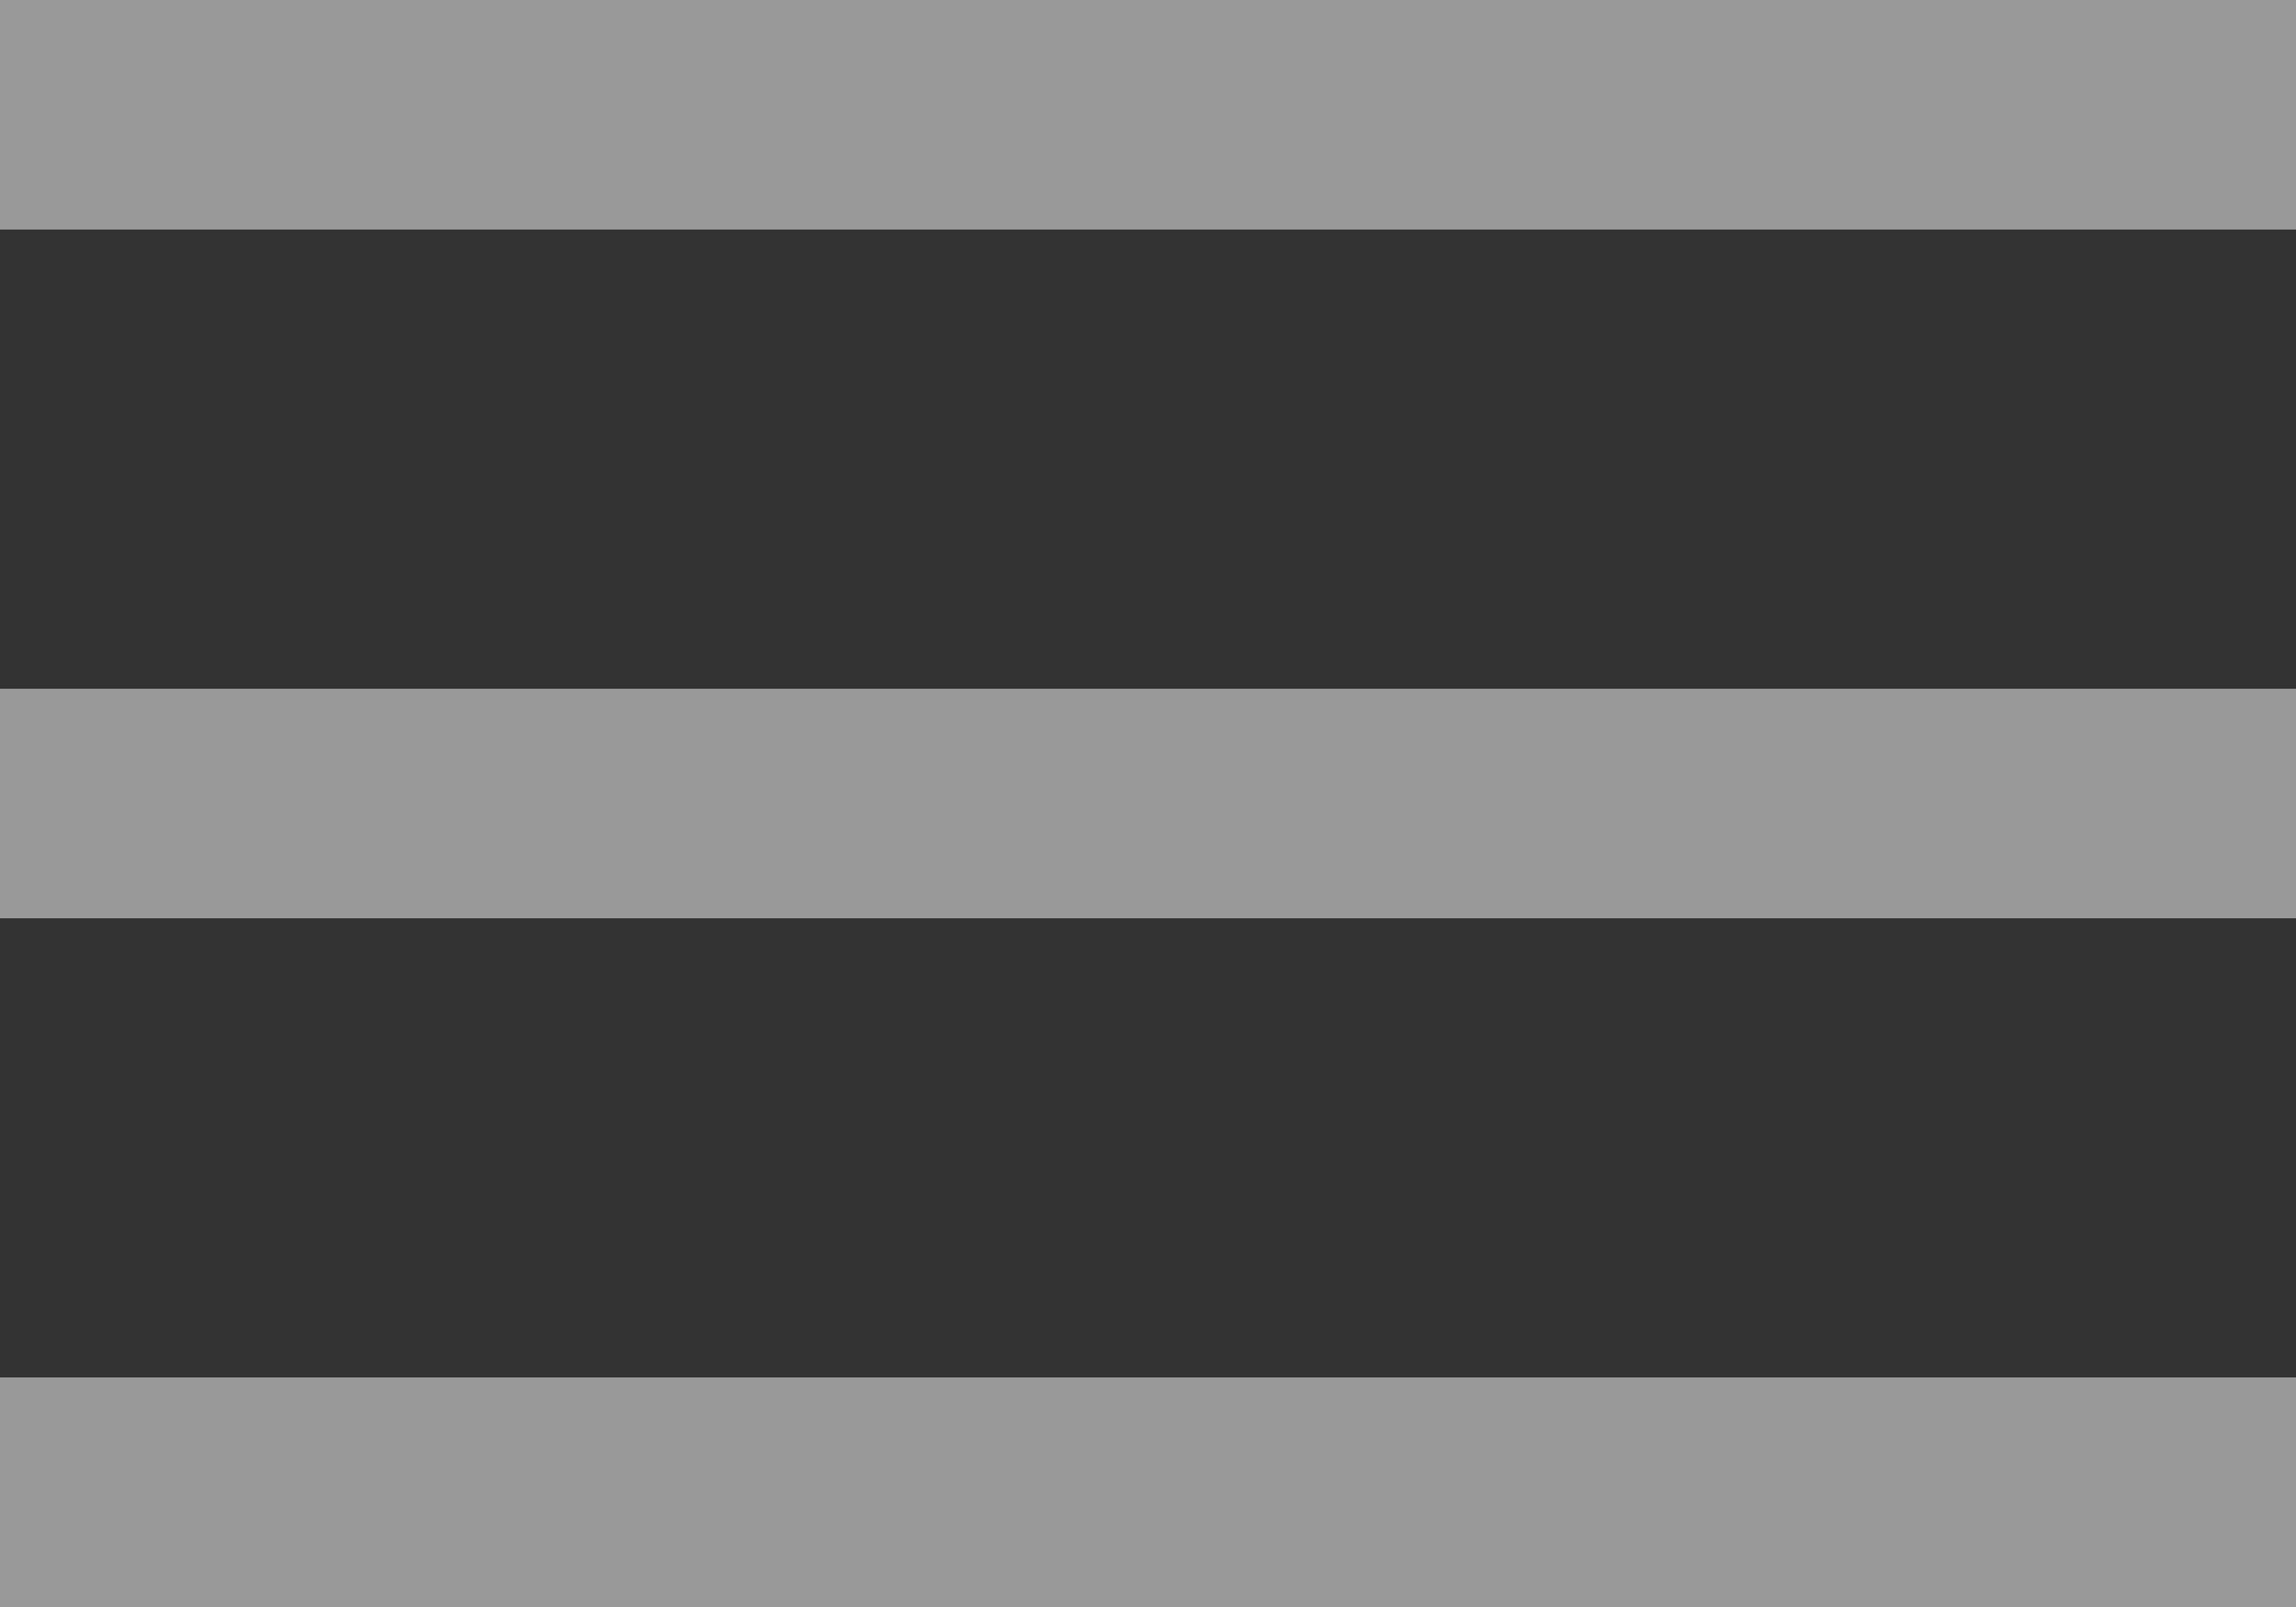 <svg width="20" height="14" viewBox="0 0 20 14" fill="none" xmlns="http://www.w3.org/2000/svg">
<rect x="0" y="0" width="20" height="14" fill="#333333" stroke="none"/>
<rect opacity="0.5" y="6" width="20" height="2" fill="white"/>
<rect opacity="0.5" y="12" width="20" height="2" fill="white"/>
<rect opacity="0.5" width="20" height="2" fill="white"/>
</svg>
